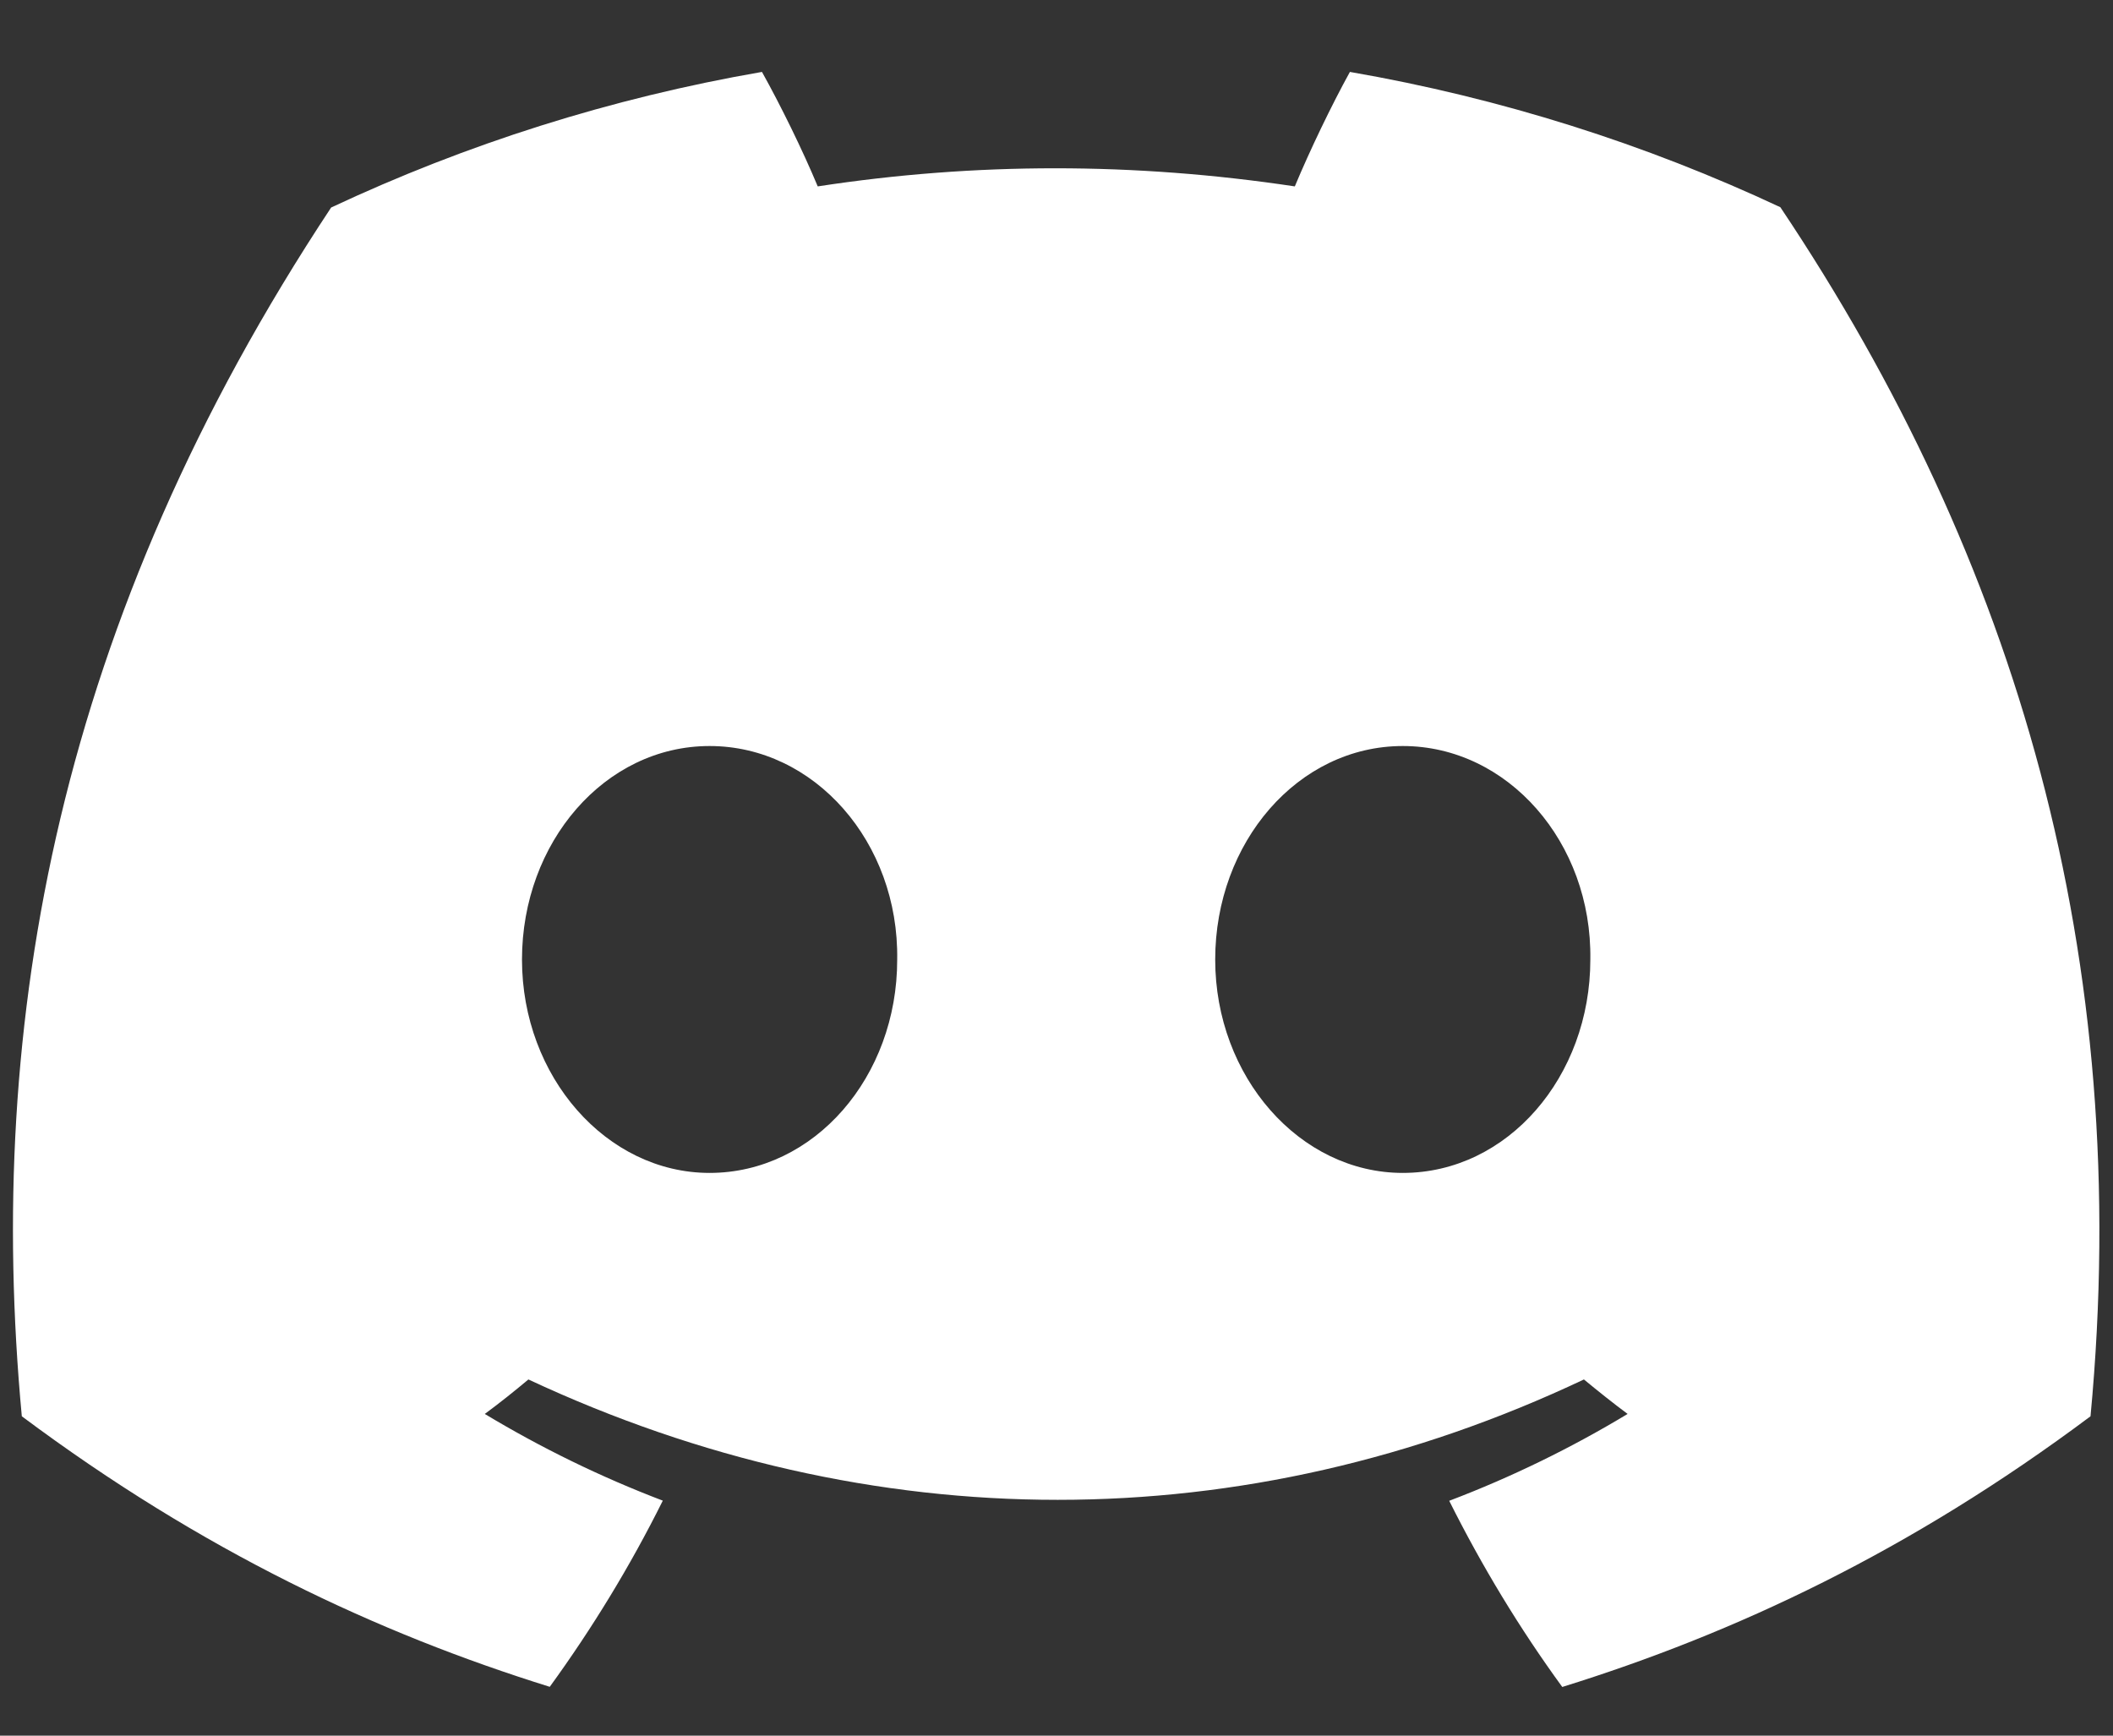 <svg width="28" height="23" viewBox="0 0 28 23" fill="none" xmlns="http://www.w3.org/2000/svg">
<rect x="0" y="0" width="28" height="23" fill="#333333" stroke="none"/>
<path d="M23.592 2.746C21.803 1.908 19.889 1.3 17.888 0.953C17.643 1.397 17.356 1.995 17.158 2.47C15.031 2.15 12.924 2.15 10.836 2.47C10.638 1.995 10.345 1.397 10.097 0.953C8.094 1.3 6.178 1.91 4.388 2.75C0.779 8.205 -0.2 13.524 0.289 18.768C2.684 20.556 5.004 21.642 7.285 22.353C7.848 21.578 8.351 20.754 8.783 19.886C7.959 19.572 7.17 19.186 6.424 18.737C6.622 18.591 6.815 18.437 7.002 18.28C11.552 20.407 16.494 20.407 20.989 18.28C21.179 18.437 21.372 18.591 21.568 18.737C20.82 19.188 20.028 19.575 19.204 19.888C19.637 20.754 20.137 21.58 20.702 22.355C22.986 21.645 25.308 20.558 27.702 18.768C28.276 12.689 26.722 7.419 23.592 2.746ZM9.403 15.543C8.037 15.543 6.917 14.268 6.917 12.716C6.917 11.163 8.014 9.886 9.403 9.886C10.793 9.886 11.913 11.161 11.889 12.716C11.891 14.268 10.793 15.543 9.403 15.543ZM18.589 15.543C17.223 15.543 16.103 14.268 16.103 12.716C16.103 11.163 17.199 9.886 18.589 9.886C19.978 9.886 21.098 11.161 21.074 12.716C21.074 14.268 19.978 15.543 18.589 15.543Z" fill="white"/>
</svg>
